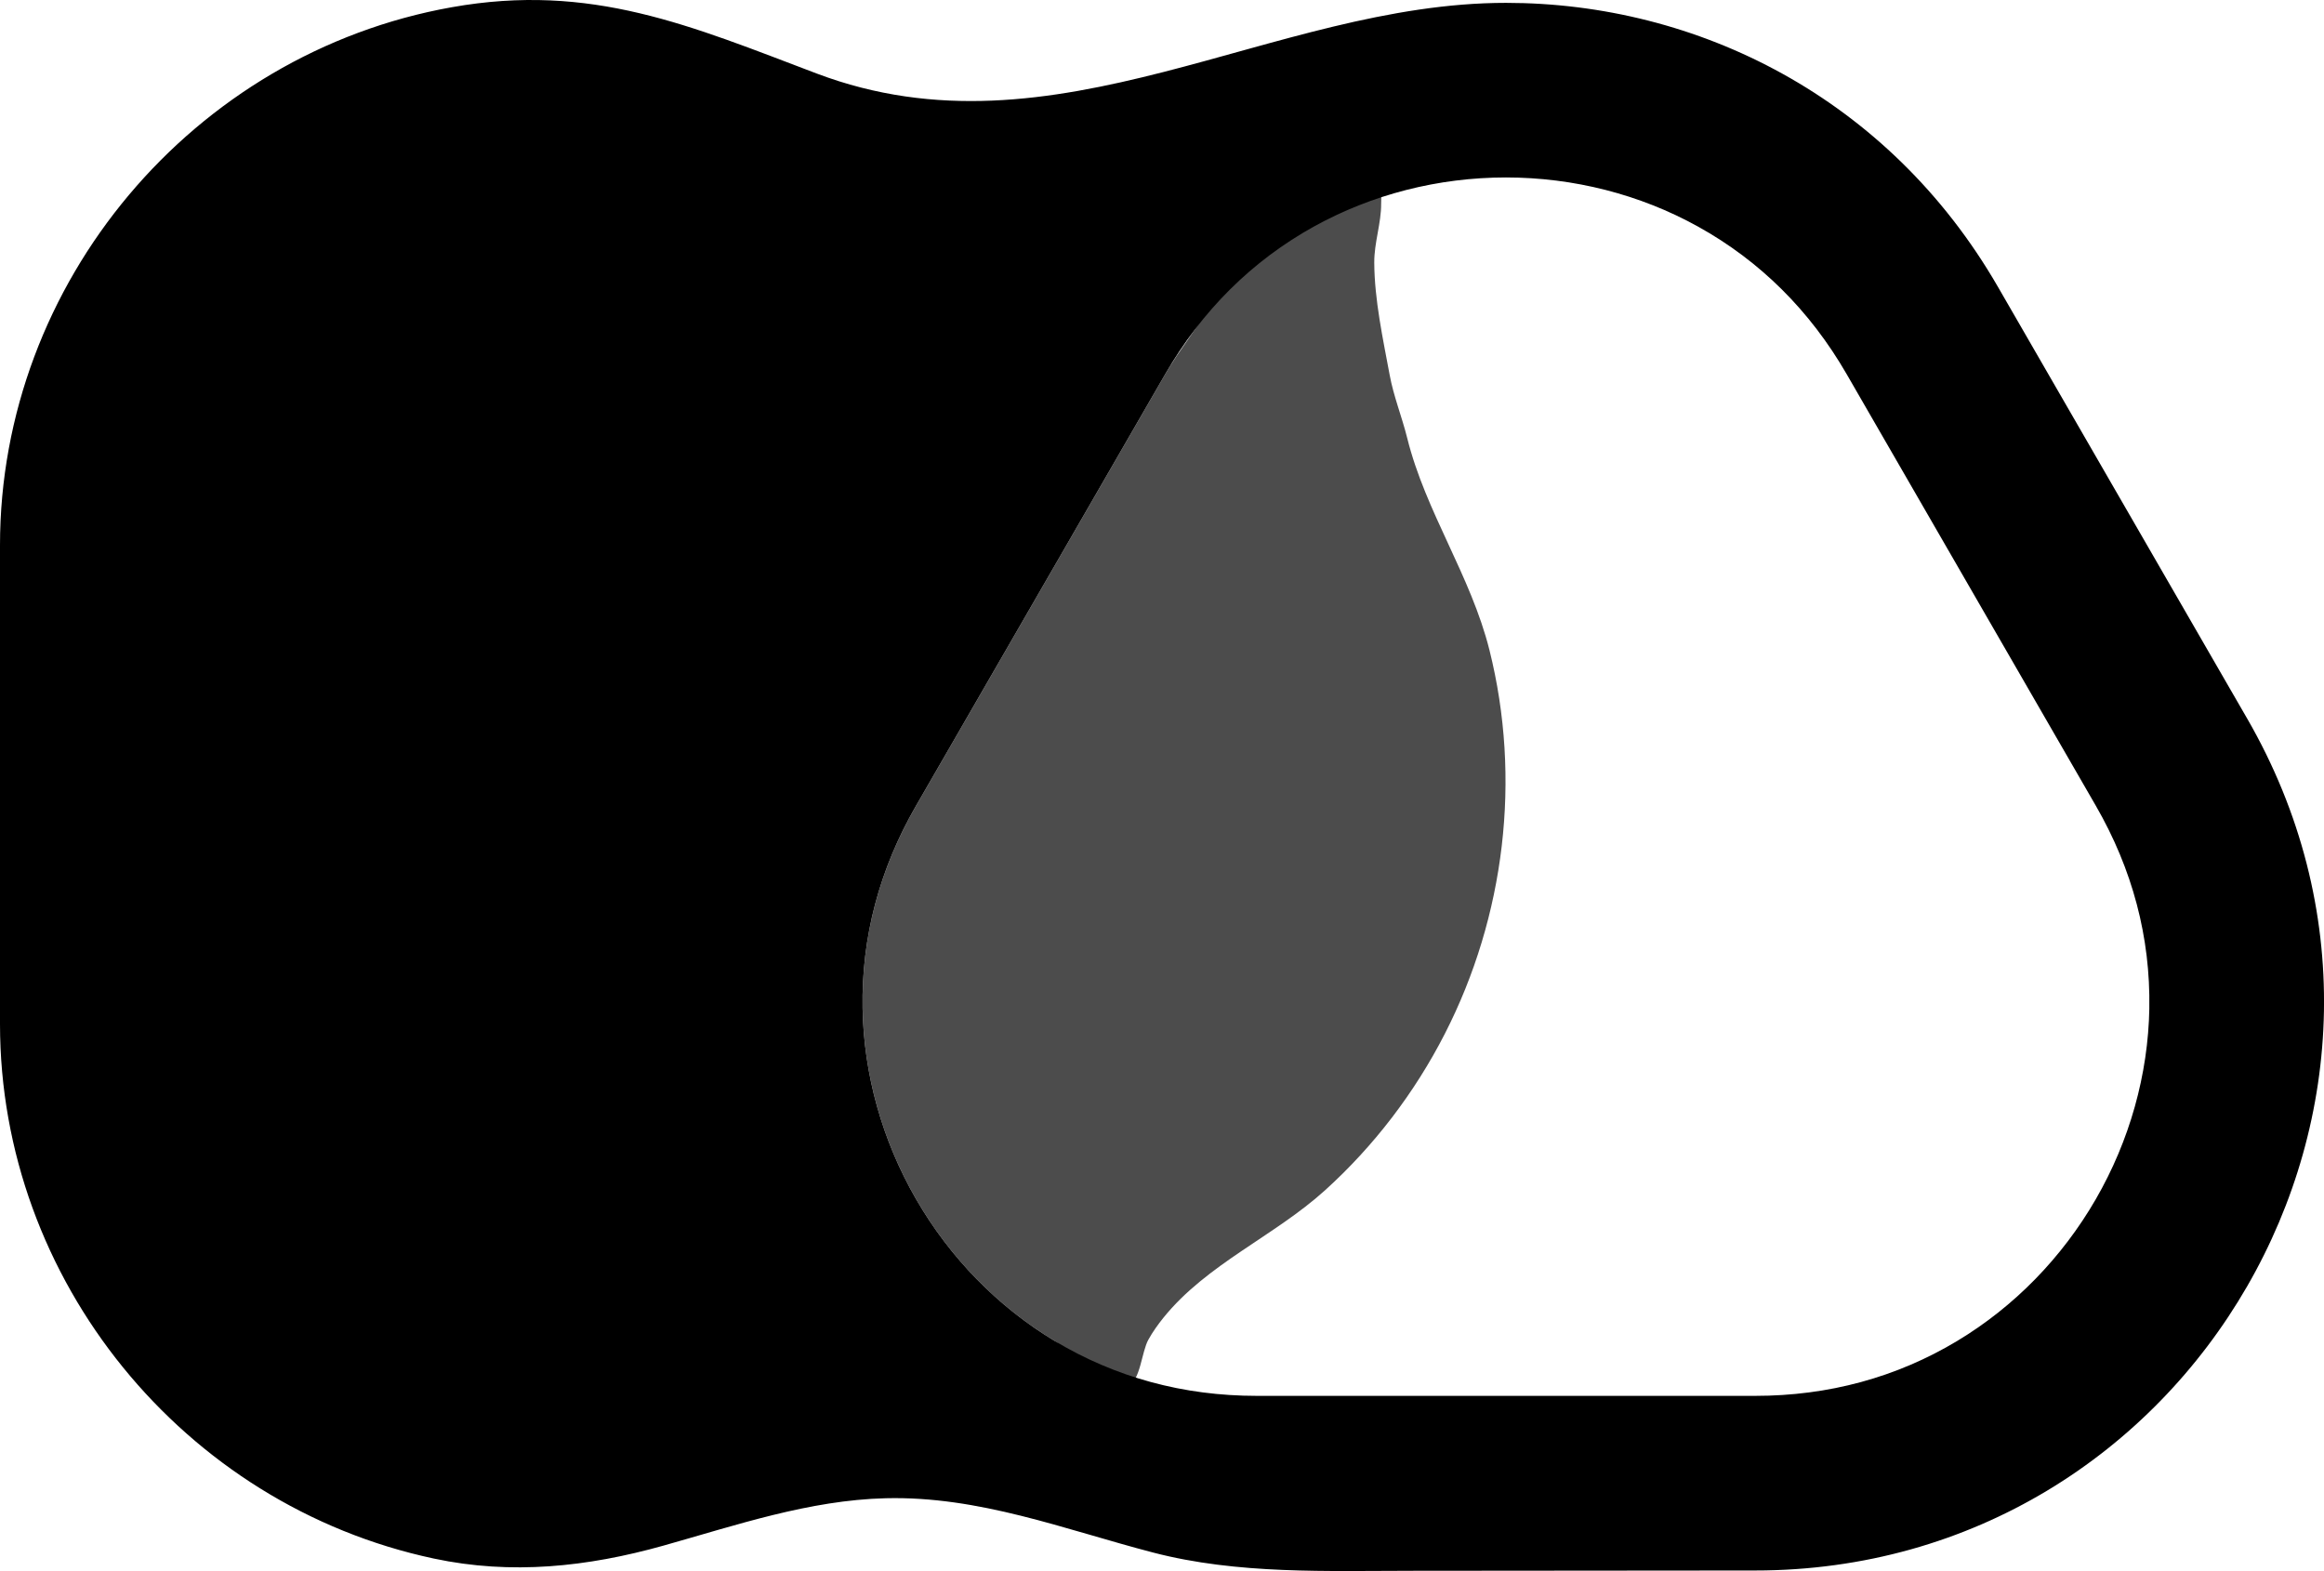<?xml version="1.0" encoding="UTF-8"?>
<svg id="Layer_2" data-name="Layer 2" xmlns="http://www.w3.org/2000/svg" viewBox="0 0 1040.21 703.2">
  <defs>
    <style>
      .cls-1 {
        opacity: .7;
      }

      .cls-1, .cls-2 {
        fill: #000;
      }

      @media (prefers-color-scheme: dark) {
        .cls-1, .cls-2 {
            fill: #fff;
        }
      }
    </style>
  </defs>
  <g id="Layer_1-2" data-name="Layer 1">
    <g>
      <path class="cls-2" d="M1005.77,321.54l-55.75-96.57-55.75-96.57C845.33,43.65,759.69,1.28,674.06,1.28c-104.61,0-201.61,72.08-308.53,31.62C309.23,11.59,264.68-7.9,202.19,3.24,86.4,23.88,0,126.47,0,244.09c0,.13,0,107.12,0,107.12,0,0,0,107.02,0,107.12,0,114.67,82.05,215.4,194.18,239.28,34.74,7.4,68.81,3.74,102.7-5.77,32.64-9.16,65.3-20.38,99.53-21.23,41.95-1.04,79.87,13.92,119.65,24.29,38.03,9.91,78.09,8.18,117.03,8.18,50.72,0,101.59-.13,152.48-.13,195.74,0,318.08-211.89,220.21-381.41ZM470.23,103.45c-.04.06-.09.11-.13.17.04-.06.09-.11.13-.17ZM962.03,451.29c-.52,29.67-8.8,59.21-23.95,85.45-15.15,26.24-36.6,48.18-62.03,63.46-27.15,16.32-57.6,24.59-90.49,24.59h-223.01c-32.89,0-63.33-8.27-90.49-24.59-25.43-15.28-46.88-37.23-62.03-63.46-15.15-26.24-23.43-55.78-23.95-85.45-.55-31.68,7.5-62.18,23.95-90.66l55.75-96.57,55.75-96.57c16.44-28.48,38.83-50.71,66.54-66.07,25.95-14.38,55.68-21.99,85.98-21.99s60.03,7.6,85.98,21.99c27.71,15.36,50.1,37.59,66.54,66.07l55.75,96.57,55.75,96.57c16.44,28.48,24.5,58.99,23.95,90.66Z"/>
      <path class="cls-1" d="M542.57,134.85c-5.87,11.21-14.5,21.33-21.03,32.64l-55.75,96.57-55.75,96.57c-16.44,28.48-24.5,58.99-23.95,90.66.52,29.67,8.8,59.21,23.95,85.45,15.15,26.24,36.6,48.18,62.03,63.46,9.94,5.97,19.16,27.4,32.62,20.58,5.89-2.98,6.19-15.54,9.34-21.19,1.93-3.46,4.23-6.69,6.71-9.77,19.35-24,49.64-36.51,72.3-57.01,21.94-19.85,40.16-43.72,53.64-70.06,26.94-52.61,34.35-114.31,20.01-171.7-8.36-33.44-28.6-61.87-36.82-94.94-2.39-9.61-6.08-18.61-7.88-28.36-2.97-16.05-6.81-33.58-6.88-50.28-.04-8.87,3.15-17.65,3.09-26.35-.06-8.52,2.27-8-5.12-5.97-6.12,1.68-12.43,7.72-18.9,9.97-9.63,3.36-18.97,6.04-27.33,12.19-10.6,7.79-17.72,14.43-23.55,26.12-.24.47-.48.94-.72,1.41Z"/>
    </g>
  </g>
</svg>
